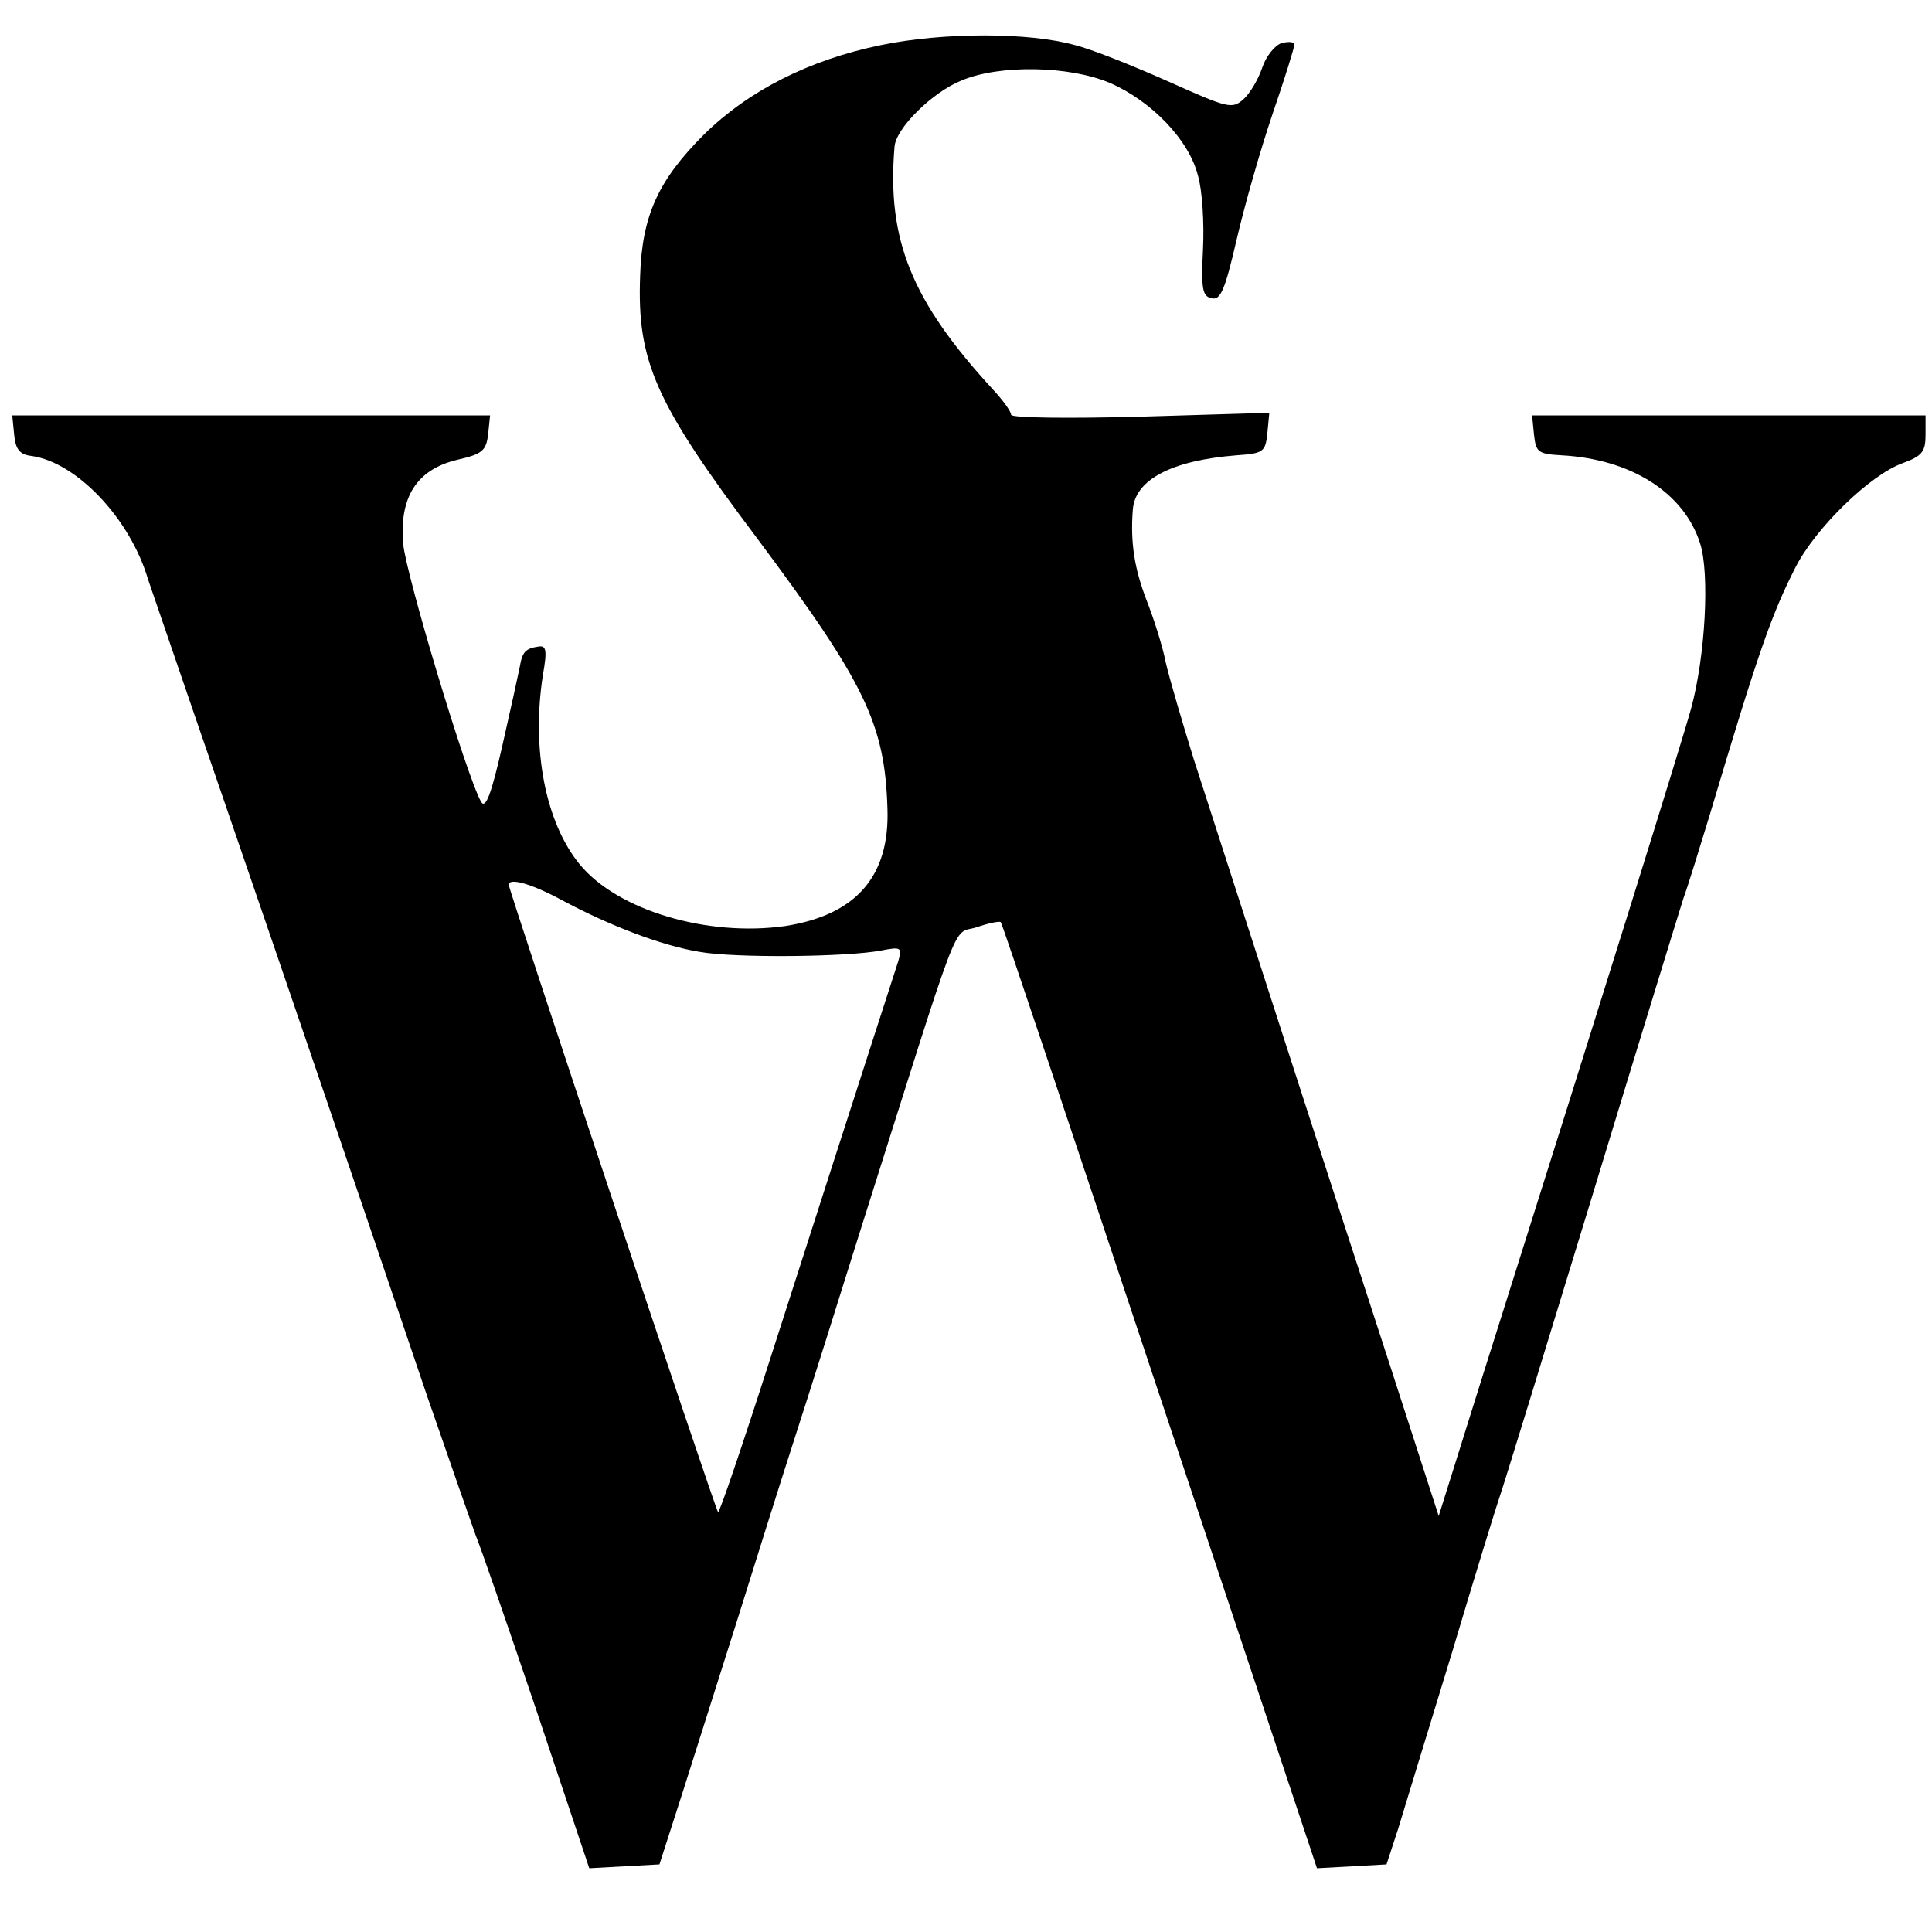 <?xml version="1.0" standalone="no"?>
<!DOCTYPE svg PUBLIC "-//W3C//DTD SVG 20010904//EN"
 "http://www.w3.org/TR/2001/REC-SVG-20010904/DTD/svg10.dtd">
<svg version="1.0" xmlns="http://www.w3.org/2000/svg"
 width="300pt" height="300pt" viewBox="0 0 300 300"
 preserveAspectRatio="xMidYMid meet">
<g transform="translate(0,300) scale(0.1,-0.1)"
fill="#000000" stroke="none">
<path d="M1368 2930 c-112 -23 -206 -71 -275 -139 -71 -71 -96 -126 -99 -219
-5 -133 23 -197 181 -407 168 -225 199 -289 203 -420 4 -106 -49 -166 -159
-183 -120 -17 -260 24 -319 96 -53 65 -75 178 -57 294 7 39 5 46 -7 44 -20 -3
-25 -8 -29 -32 -2 -10 -14 -65 -27 -122 -17 -75 -26 -99 -33 -87 -23 41 -117
354 -121 401 -6 72 21 115 84 130 39 9 45 14 48 40 l3 29 -371 0 -371 0 3 -30
c2 -23 9 -31 27 -33 70 -10 153 -97 181 -192 5 -14 56 -164 115 -335 112 -326
209 -610 319 -935 37 -107 71 -204 75 -215 5 -11 47 -132 93 -268 l83 -248 54
3 55 3 37 115 c20 63 58 183 84 265 26 83 66 211 90 285 24 74 68 214 98 310
163 515 144 468 183 480 20 7 37 10 38 8 2 -1 113 -333 247 -736 l244 -733 54
3 54 3 18 55 c9 30 47 154 84 275 36 121 70 231 75 245 5 14 68 219 140 455
72 237 137 448 144 470 8 22 26 81 41 130 76 255 96 311 133 384 31 61 116
144 167 162 30 11 35 18 35 44 l0 30 -305 0 -306 0 3 -30 c3 -27 6 -30 43 -32
108 -6 190 -58 215 -137 15 -47 8 -175 -14 -256 -13 -48 -145 -471 -298 -955
-28 -88 -60 -191 -72 -229 l-22 -70 -76 235 c-80 245 -246 759 -304 939 -18
58 -38 126 -44 152 -5 26 -19 69 -30 97 -18 47 -25 88 -21 139 3 47 60 77 161
85 42 3 45 5 48 35 l3 31 -200 -6 c-112 -3 -201 -2 -201 3 0 5 -13 23 -28 39
-127 138 -165 233 -153 377 2 29 59 85 104 103 59 25 168 23 231 -4 64 -28
122 -88 136 -143 7 -23 10 -75 8 -115 -3 -61 -1 -73 13 -76 14 -4 21 12 39 90
12 52 37 140 56 196 19 55 34 104 34 108 0 4 -9 5 -20 2 -10 -3 -24 -20 -30
-38 -6 -18 -19 -40 -29 -49 -18 -16 -24 -14 -118 28 -54 24 -119 50 -144 56
-71 20 -204 20 -301 0z m-495 -1328 c73 -39 153 -70 213 -80 56 -10 230 -8
282 2 31 6 33 5 27 -16 -7 -22 -33 -101 -200 -621 -42 -131 -78 -237 -80 -235
-4 3 -325 966 -325 974 0 12 37 1 83 -24z"/>
</g>
</svg>

